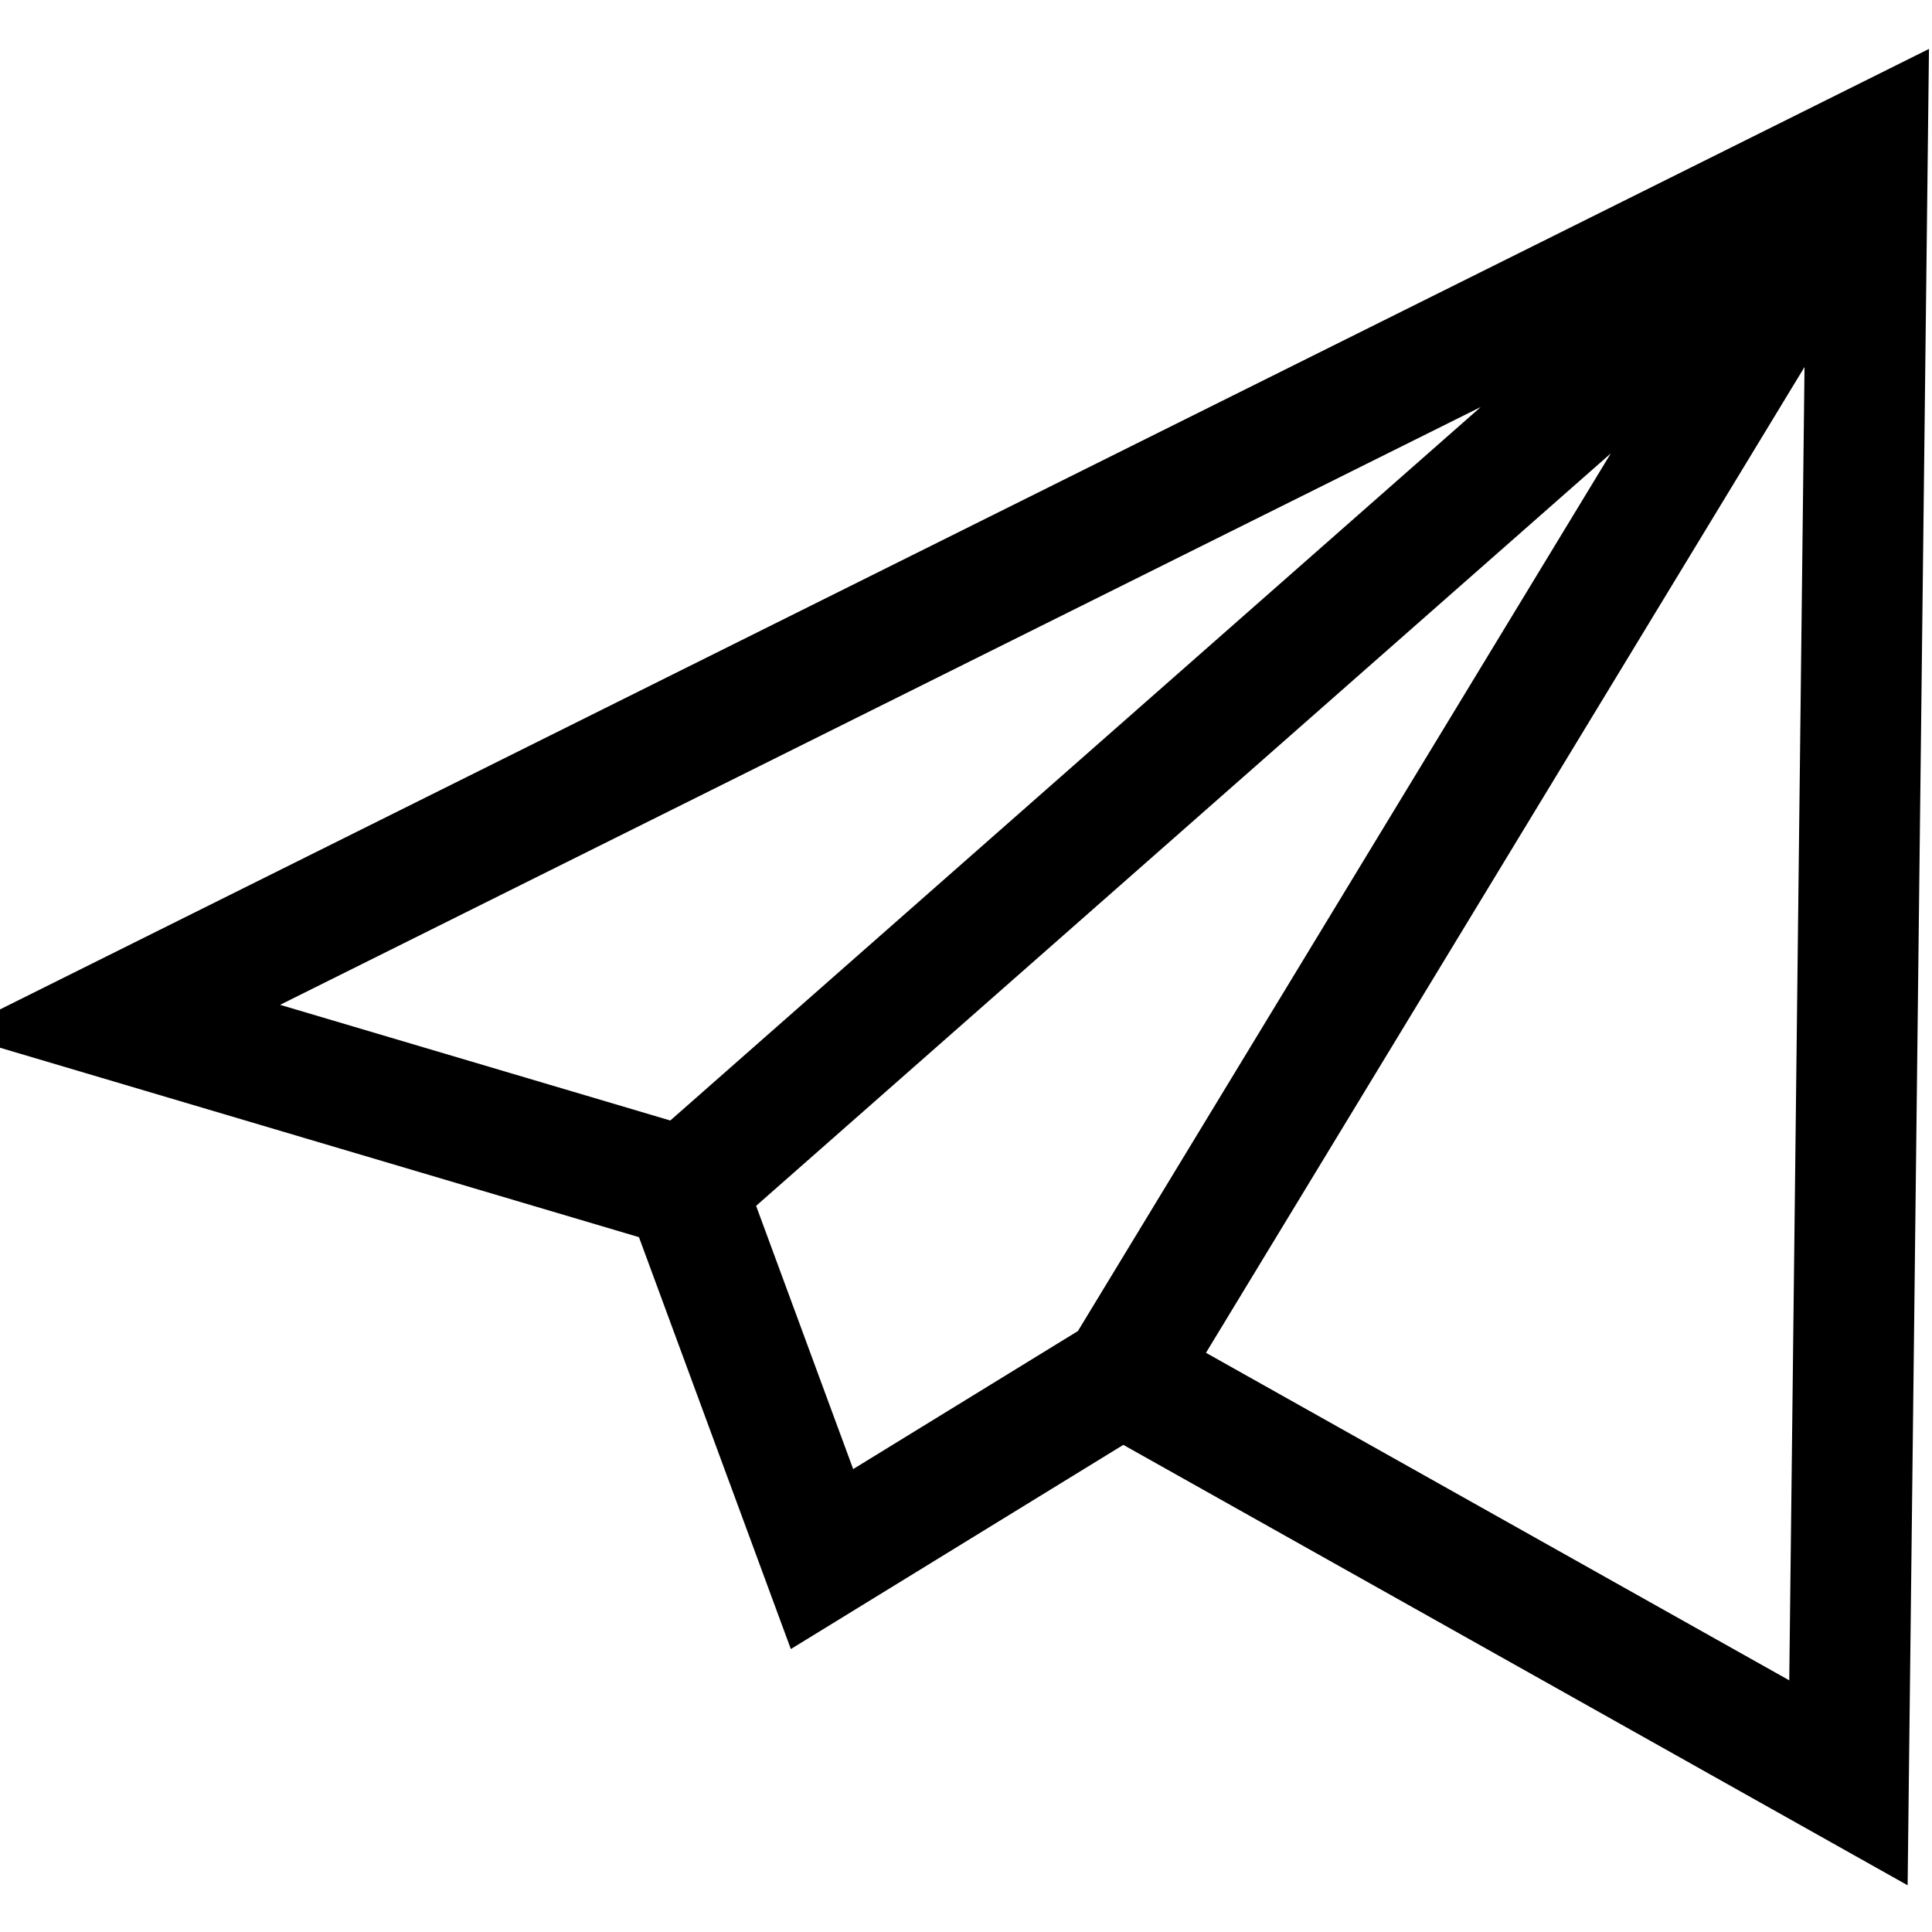 <svg viewBox="0 0 32 32" width="32" height="32" xml:space="preserve" xmlns="http://www.w3.org/2000/svg">
    <path fill="none" stroke="#000" stroke-width="2" d="M 13.615,25.823 11.348,19.675 1.92,16.88 30.931,2.435 30.616,29.529 18.583,22.772 Z M 18.583,22.772 30.931,2.435 11.348,19.675" />
</svg>